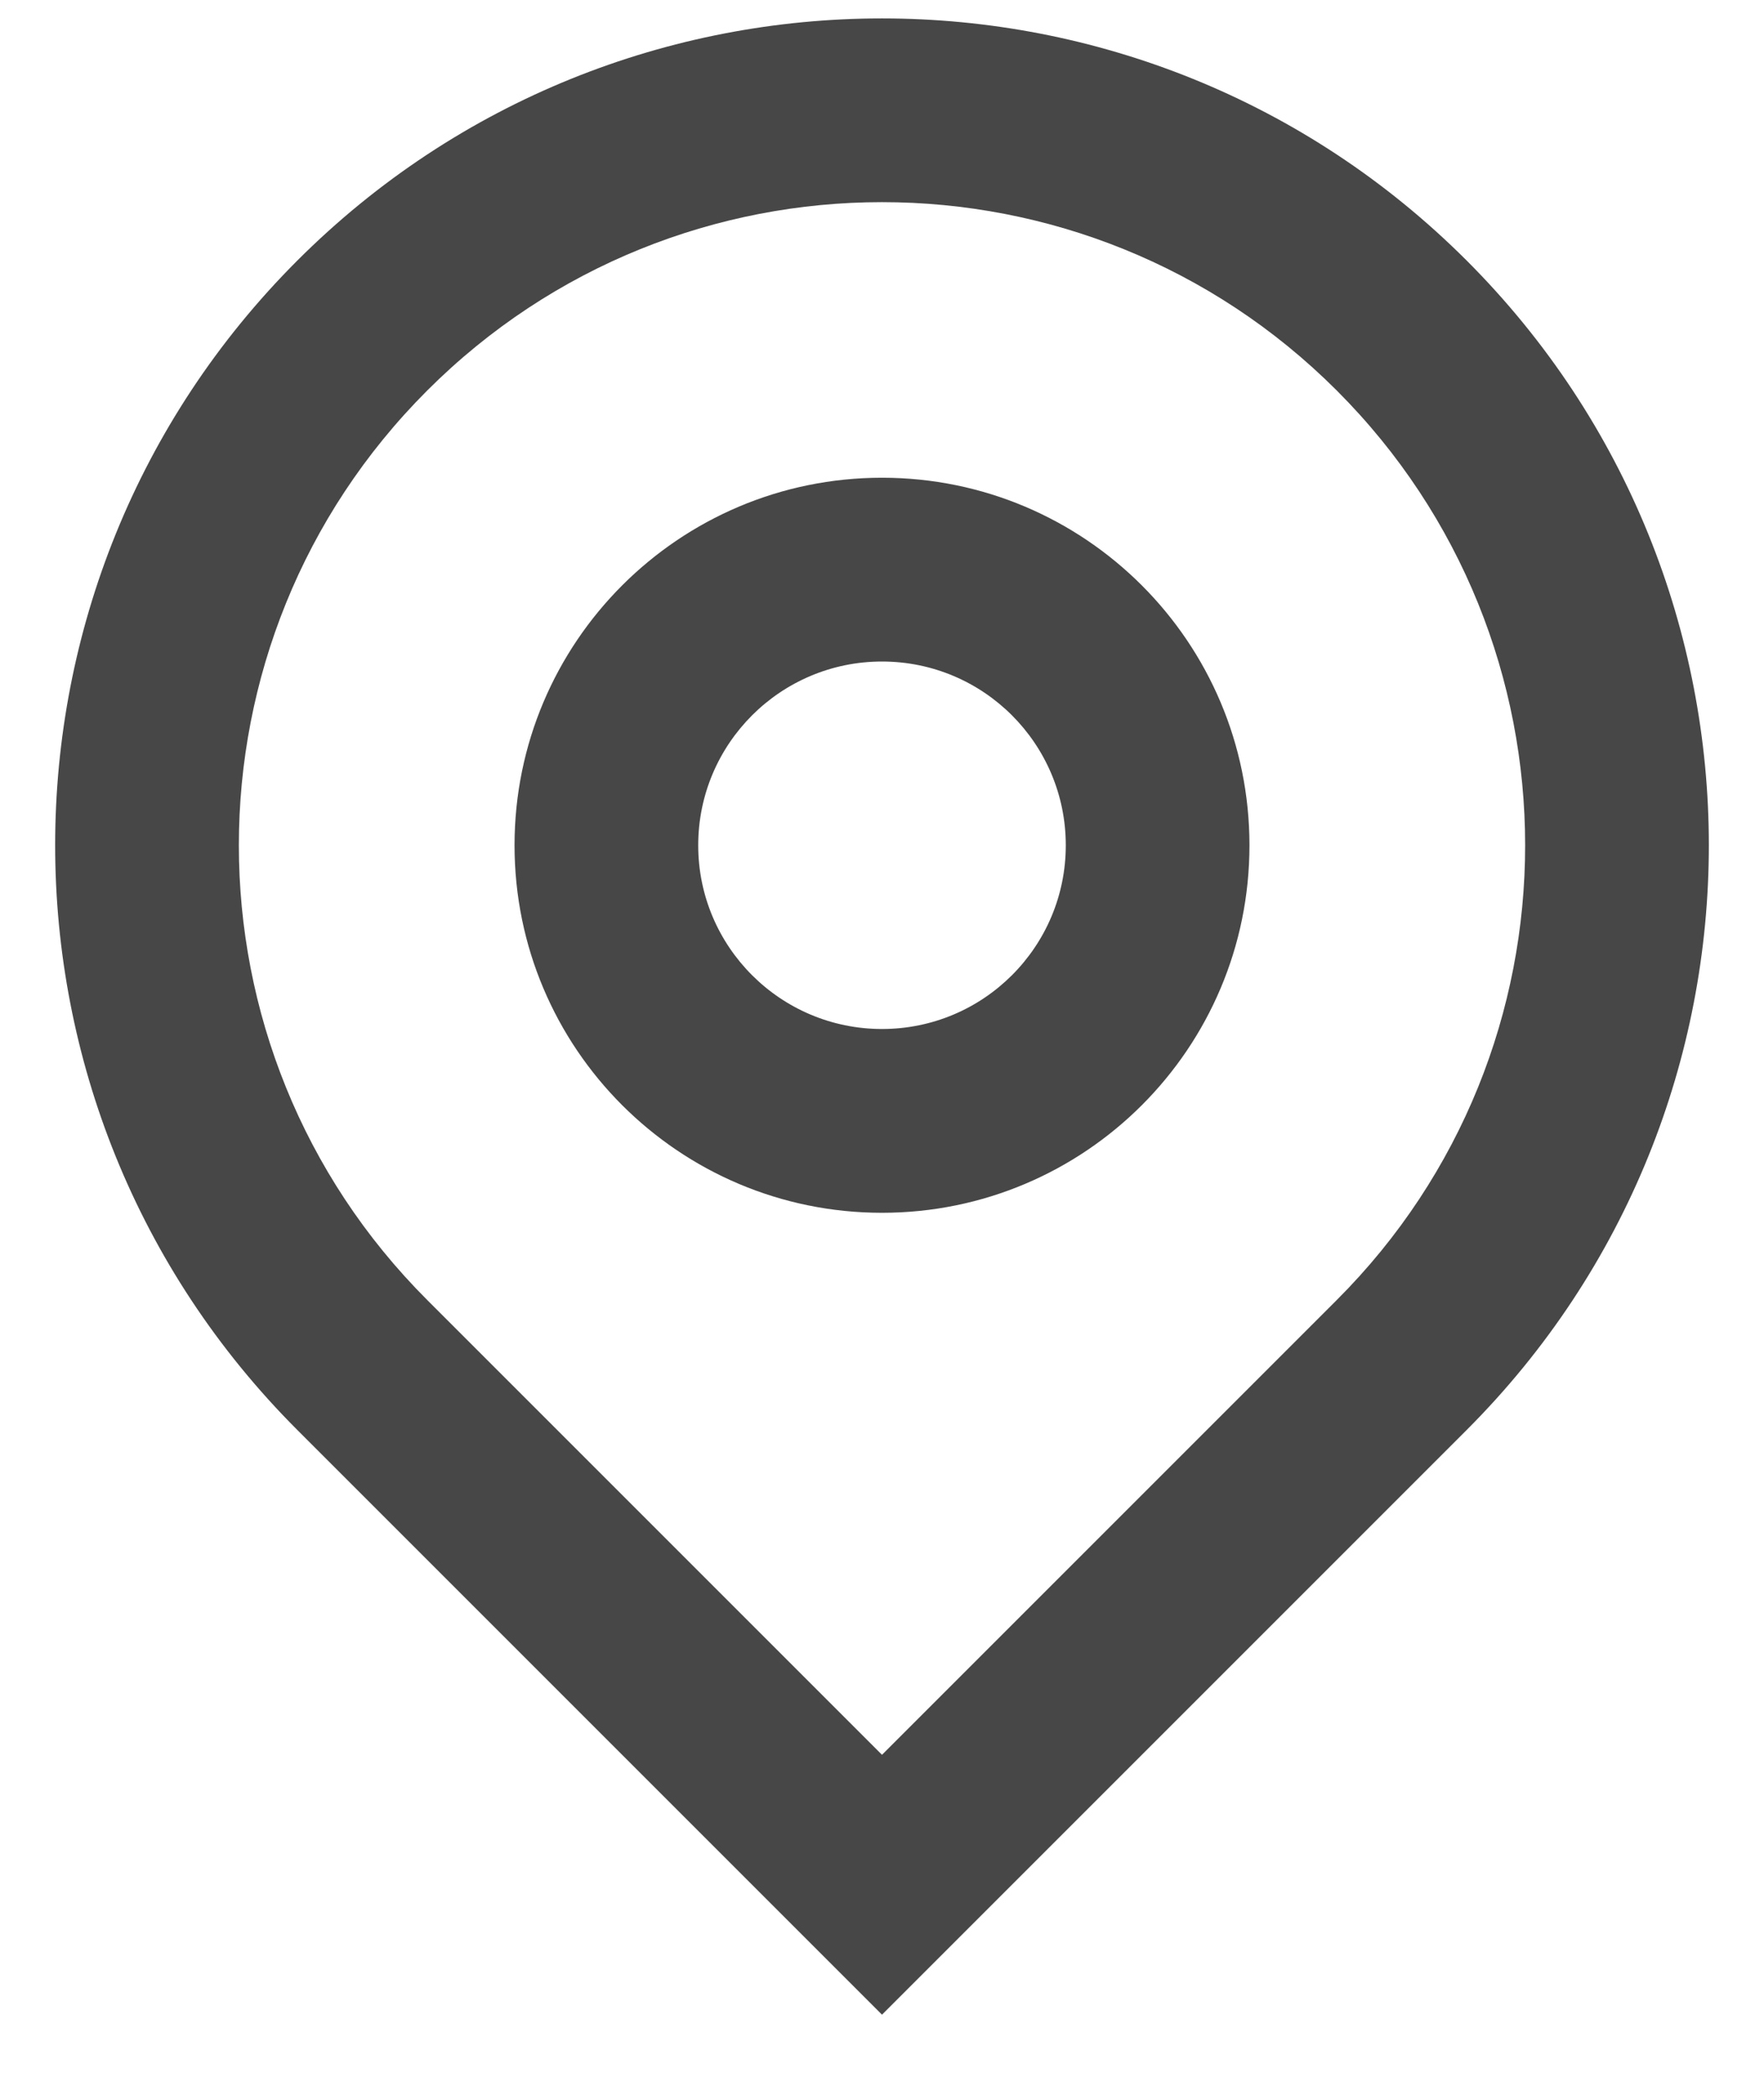 <svg width="16" height="19" viewBox="0 0 16 19" fill="none" xmlns="http://www.w3.org/2000/svg">
<path d="M8 15.916L12.125 11.791C14.403 9.514 14.403 5.82 12.125 3.542C9.847 1.264 6.153 1.264 3.875 3.542C1.597 5.82 1.597 9.514 3.875 11.791L8 15.916ZM8 18.273L2.697 12.97C-0.232 10.041 -0.232 5.292 2.697 2.363C5.626 -0.565 10.374 -0.565 13.303 2.363C16.232 5.292 16.232 10.041 13.303 12.97L8 18.273ZM8 9.333C8.921 9.333 9.667 8.587 9.667 7.667C9.667 6.746 8.921 6 8 6C7.08 6 6.333 6.746 6.333 7.667C6.333 8.587 7.08 9.333 8 9.333ZM8 11C6.159 11 4.667 9.508 4.667 7.667C4.667 5.826 6.159 4.333 8 4.333C9.841 4.333 11.333 5.826 11.333 7.667C11.333 9.508 9.841 11 8 11Z" fill="black" fill-opacity="0.72"/>
</svg>
